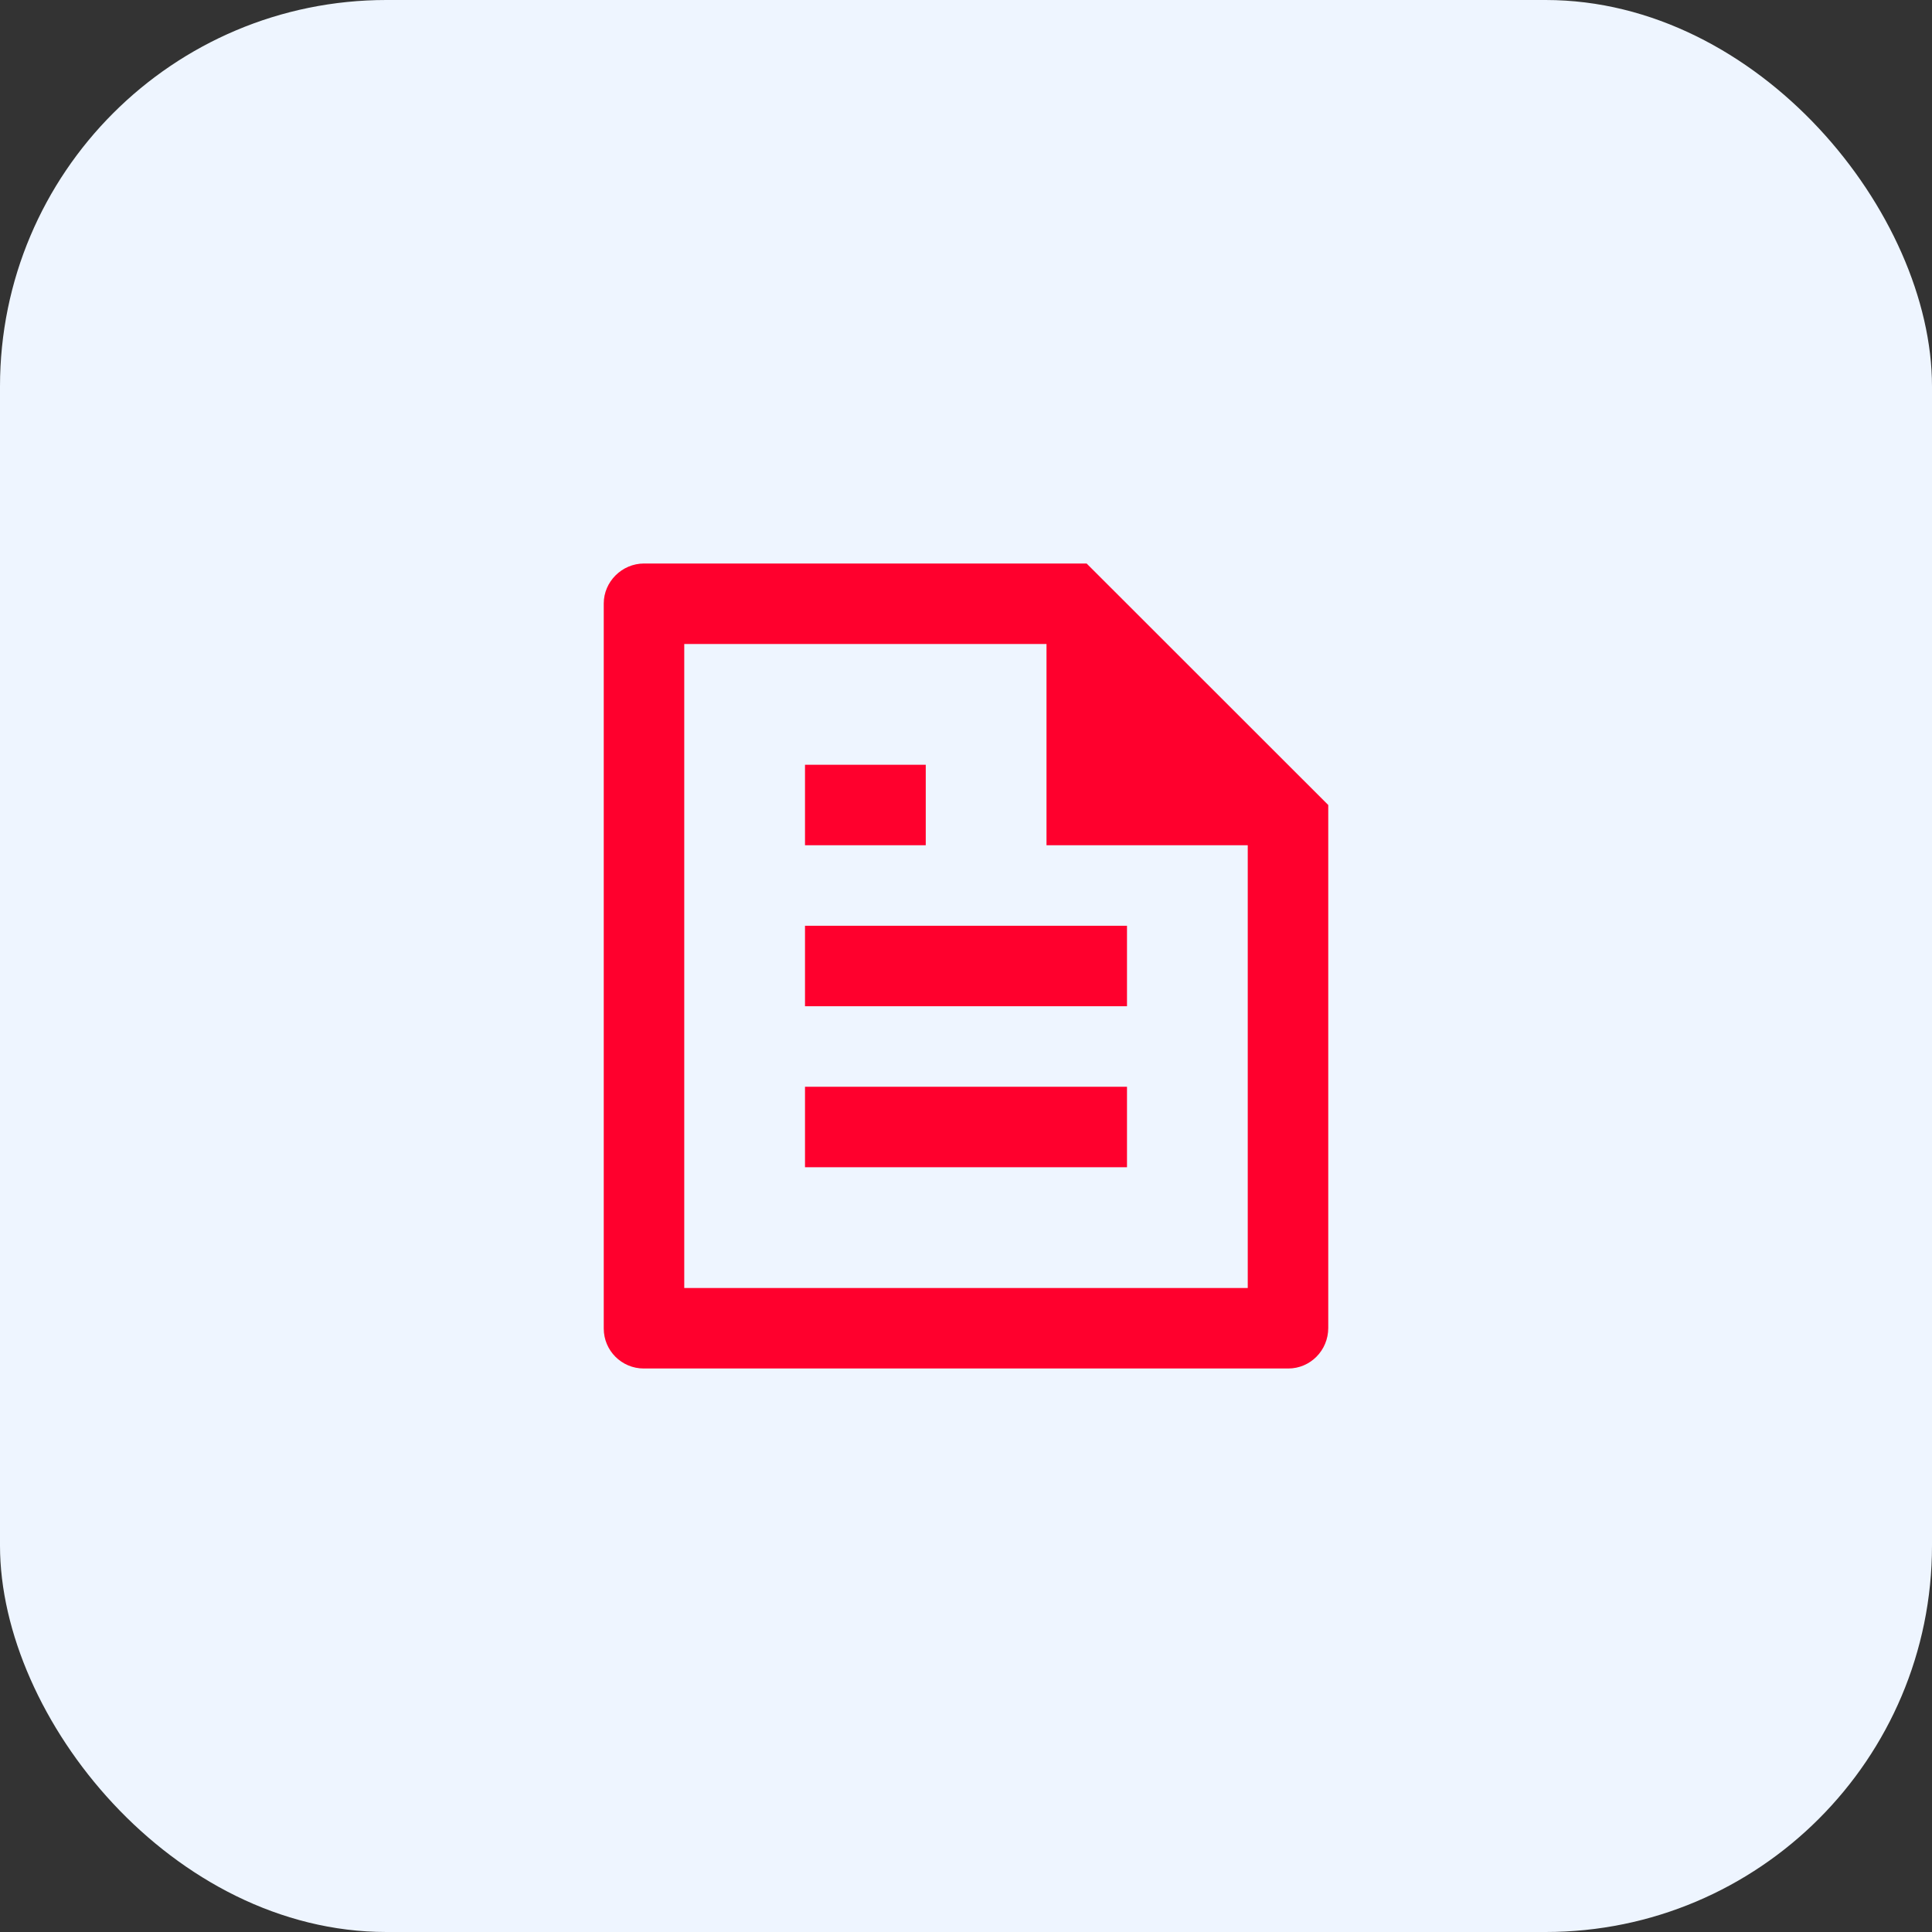 <svg width="60" height="60" viewBox="0 0 60 60" fill="none" xmlns="http://www.w3.org/2000/svg">
<rect x="0" y="0" width="60" height="60" fill="#333333" stroke="none"/>
<rect width="60" height="60" rx="12" fill="#EEF5FF"/>
<path d="M41.25 25V41.242C41.25 41.938 40.694 42.5 40.008 42.5H19.992C19.306 42.5 18.75 41.945 18.75 41.26V18.74C18.75 18.069 19.311 17.5 20.003 17.5H33.746L41.25 25ZM38.75 26.25H32.5V20H21.25V40H38.75V26.25ZM25 23.75H28.75V26.25H25V23.75ZM25 28.75H35V31.25H25V28.75ZM25 33.75H35V36.25H25V33.75Z" fill="#FF002D"/>
</svg>
